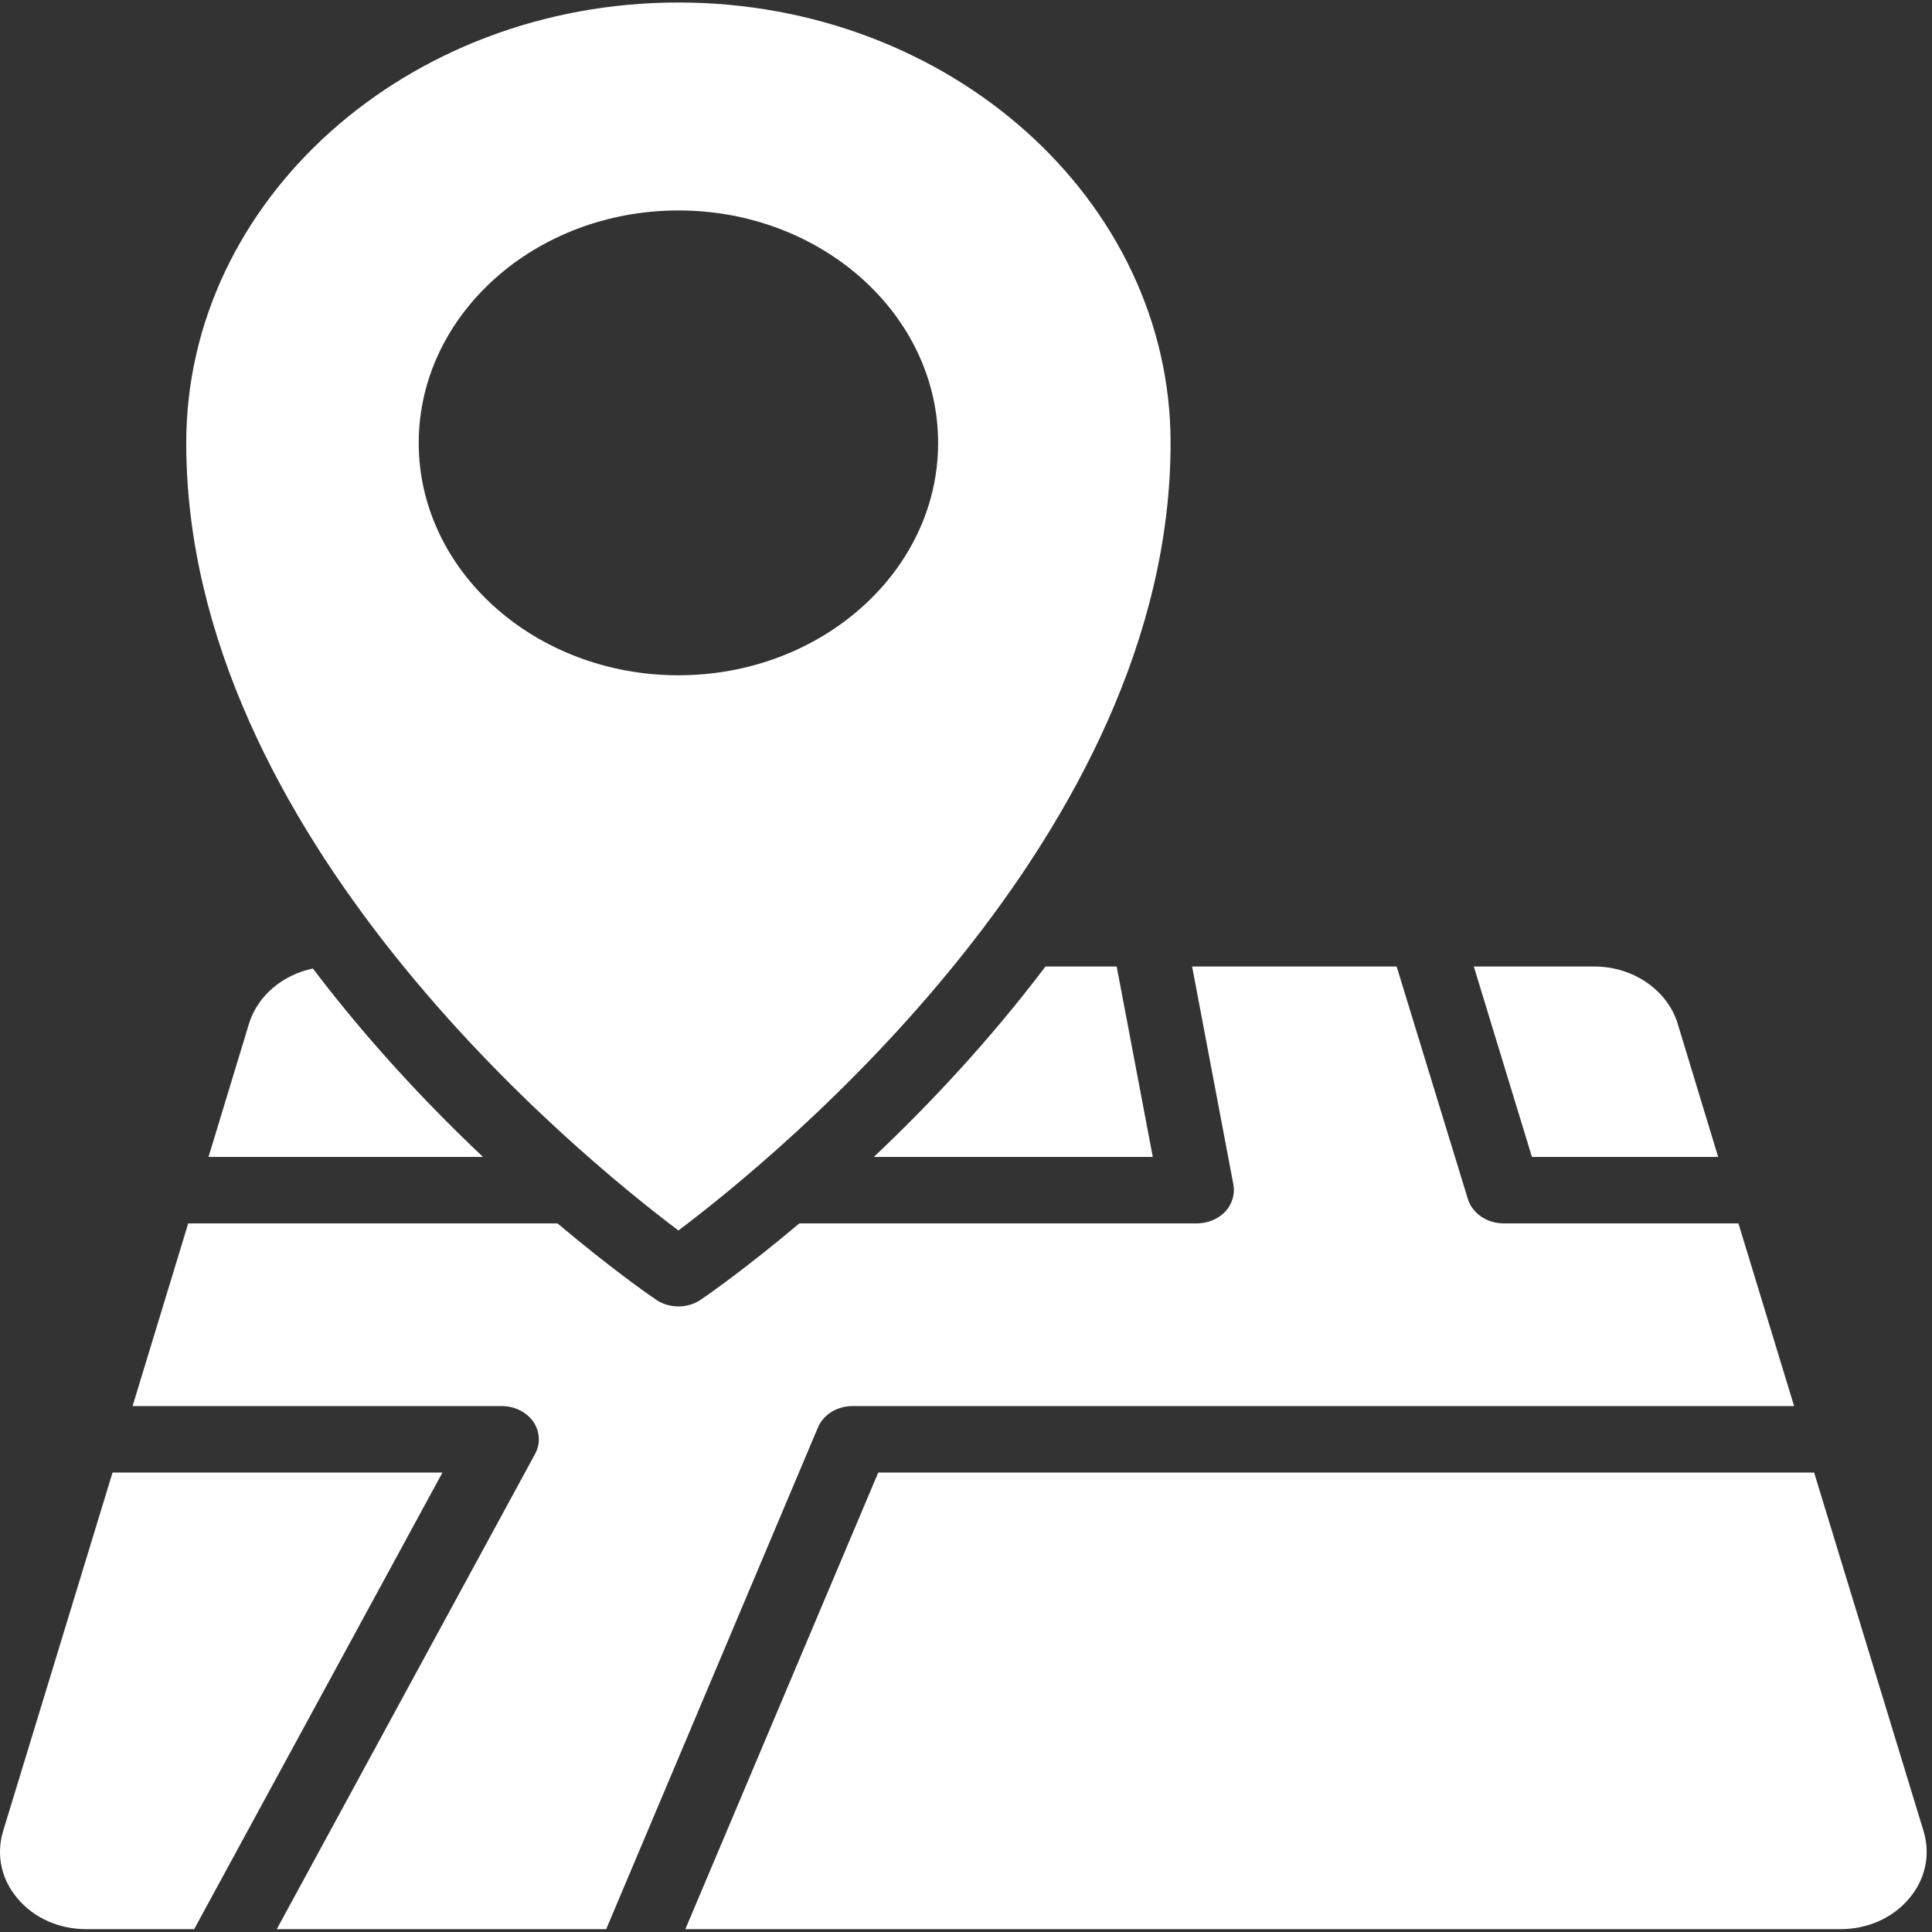 <?xml version="1.0" encoding="UTF-8"?> <svg xmlns="http://www.w3.org/2000/svg" width="168" height="168" viewBox="0 0 168 168" fill="none"><rect x="0" y="0" width="168" height="168" fill="#333333" stroke="none"/><path d="M74.133 122.268H156.008L151.169 106.381H130.759C129.297 106.381 128.028 105.515 127.641 104.263L121.447 84.043H103.661L107.253 103.011C107.403 103.839 107.145 104.706 106.543 105.36C105.919 106.015 105.016 106.381 104.07 106.381H69.509C64.799 110.348 61.444 112.678 60.95 113.006C60.369 113.41 59.681 113.603 58.993 113.603C58.305 113.603 57.616 113.41 57.036 113.006C56.541 112.678 53.186 110.348 48.476 106.381H16.367L11.528 122.268H43.637C44.734 122.268 45.766 122.769 46.368 123.616C46.949 124.464 47.014 125.523 46.541 126.408L24.066 167.754H52.713L71.122 124.136C71.596 123 72.8 122.268 74.133 122.268Z" fill="white"></path><path d="M58.993 106.998C67.617 100.508 101.79 72.624 101.79 38.52C101.79 17.395 82.585 0.217 58.993 0.217C35.4 0.217 16.195 17.395 16.195 38.52C16.195 72.682 50.369 100.508 58.993 106.998ZM36.411 38.52C36.411 27.37 46.541 18.3 58.993 18.3C71.445 18.3 81.575 27.37 81.575 38.52C81.575 49.65 71.445 58.72 58.993 58.72C46.541 58.72 36.411 49.65 36.411 38.52Z" fill="white"></path><path d="M21.658 88.993L18.131 100.605H42.003C37.293 96.157 32.067 90.63 27.206 84.217C24.561 84.776 22.411 86.586 21.658 88.993Z" fill="white"></path><path d="M9.787 128.046L0.26 159.262C-0.343 161.303 0.109 163.44 1.55 165.116C2.969 166.791 5.141 167.754 7.507 167.754H16.884L38.476 128.046H9.787Z" fill="white"></path><path d="M149.405 100.604L145.878 88.992C144.975 86.084 142.007 84.043 138.631 84.043H128.157L133.211 100.604H149.405Z" fill="white"></path><path d="M75.983 100.604H100.243L97.103 84.043H90.909C86.027 90.513 80.736 96.117 75.983 100.604Z" fill="white"></path><path d="M167.277 159.262L157.75 128.046H76.37L59.595 167.754H160.029C162.395 167.754 164.567 166.791 165.987 165.116C167.427 163.44 167.879 161.303 167.277 159.262Z" fill="white"></path></svg> 